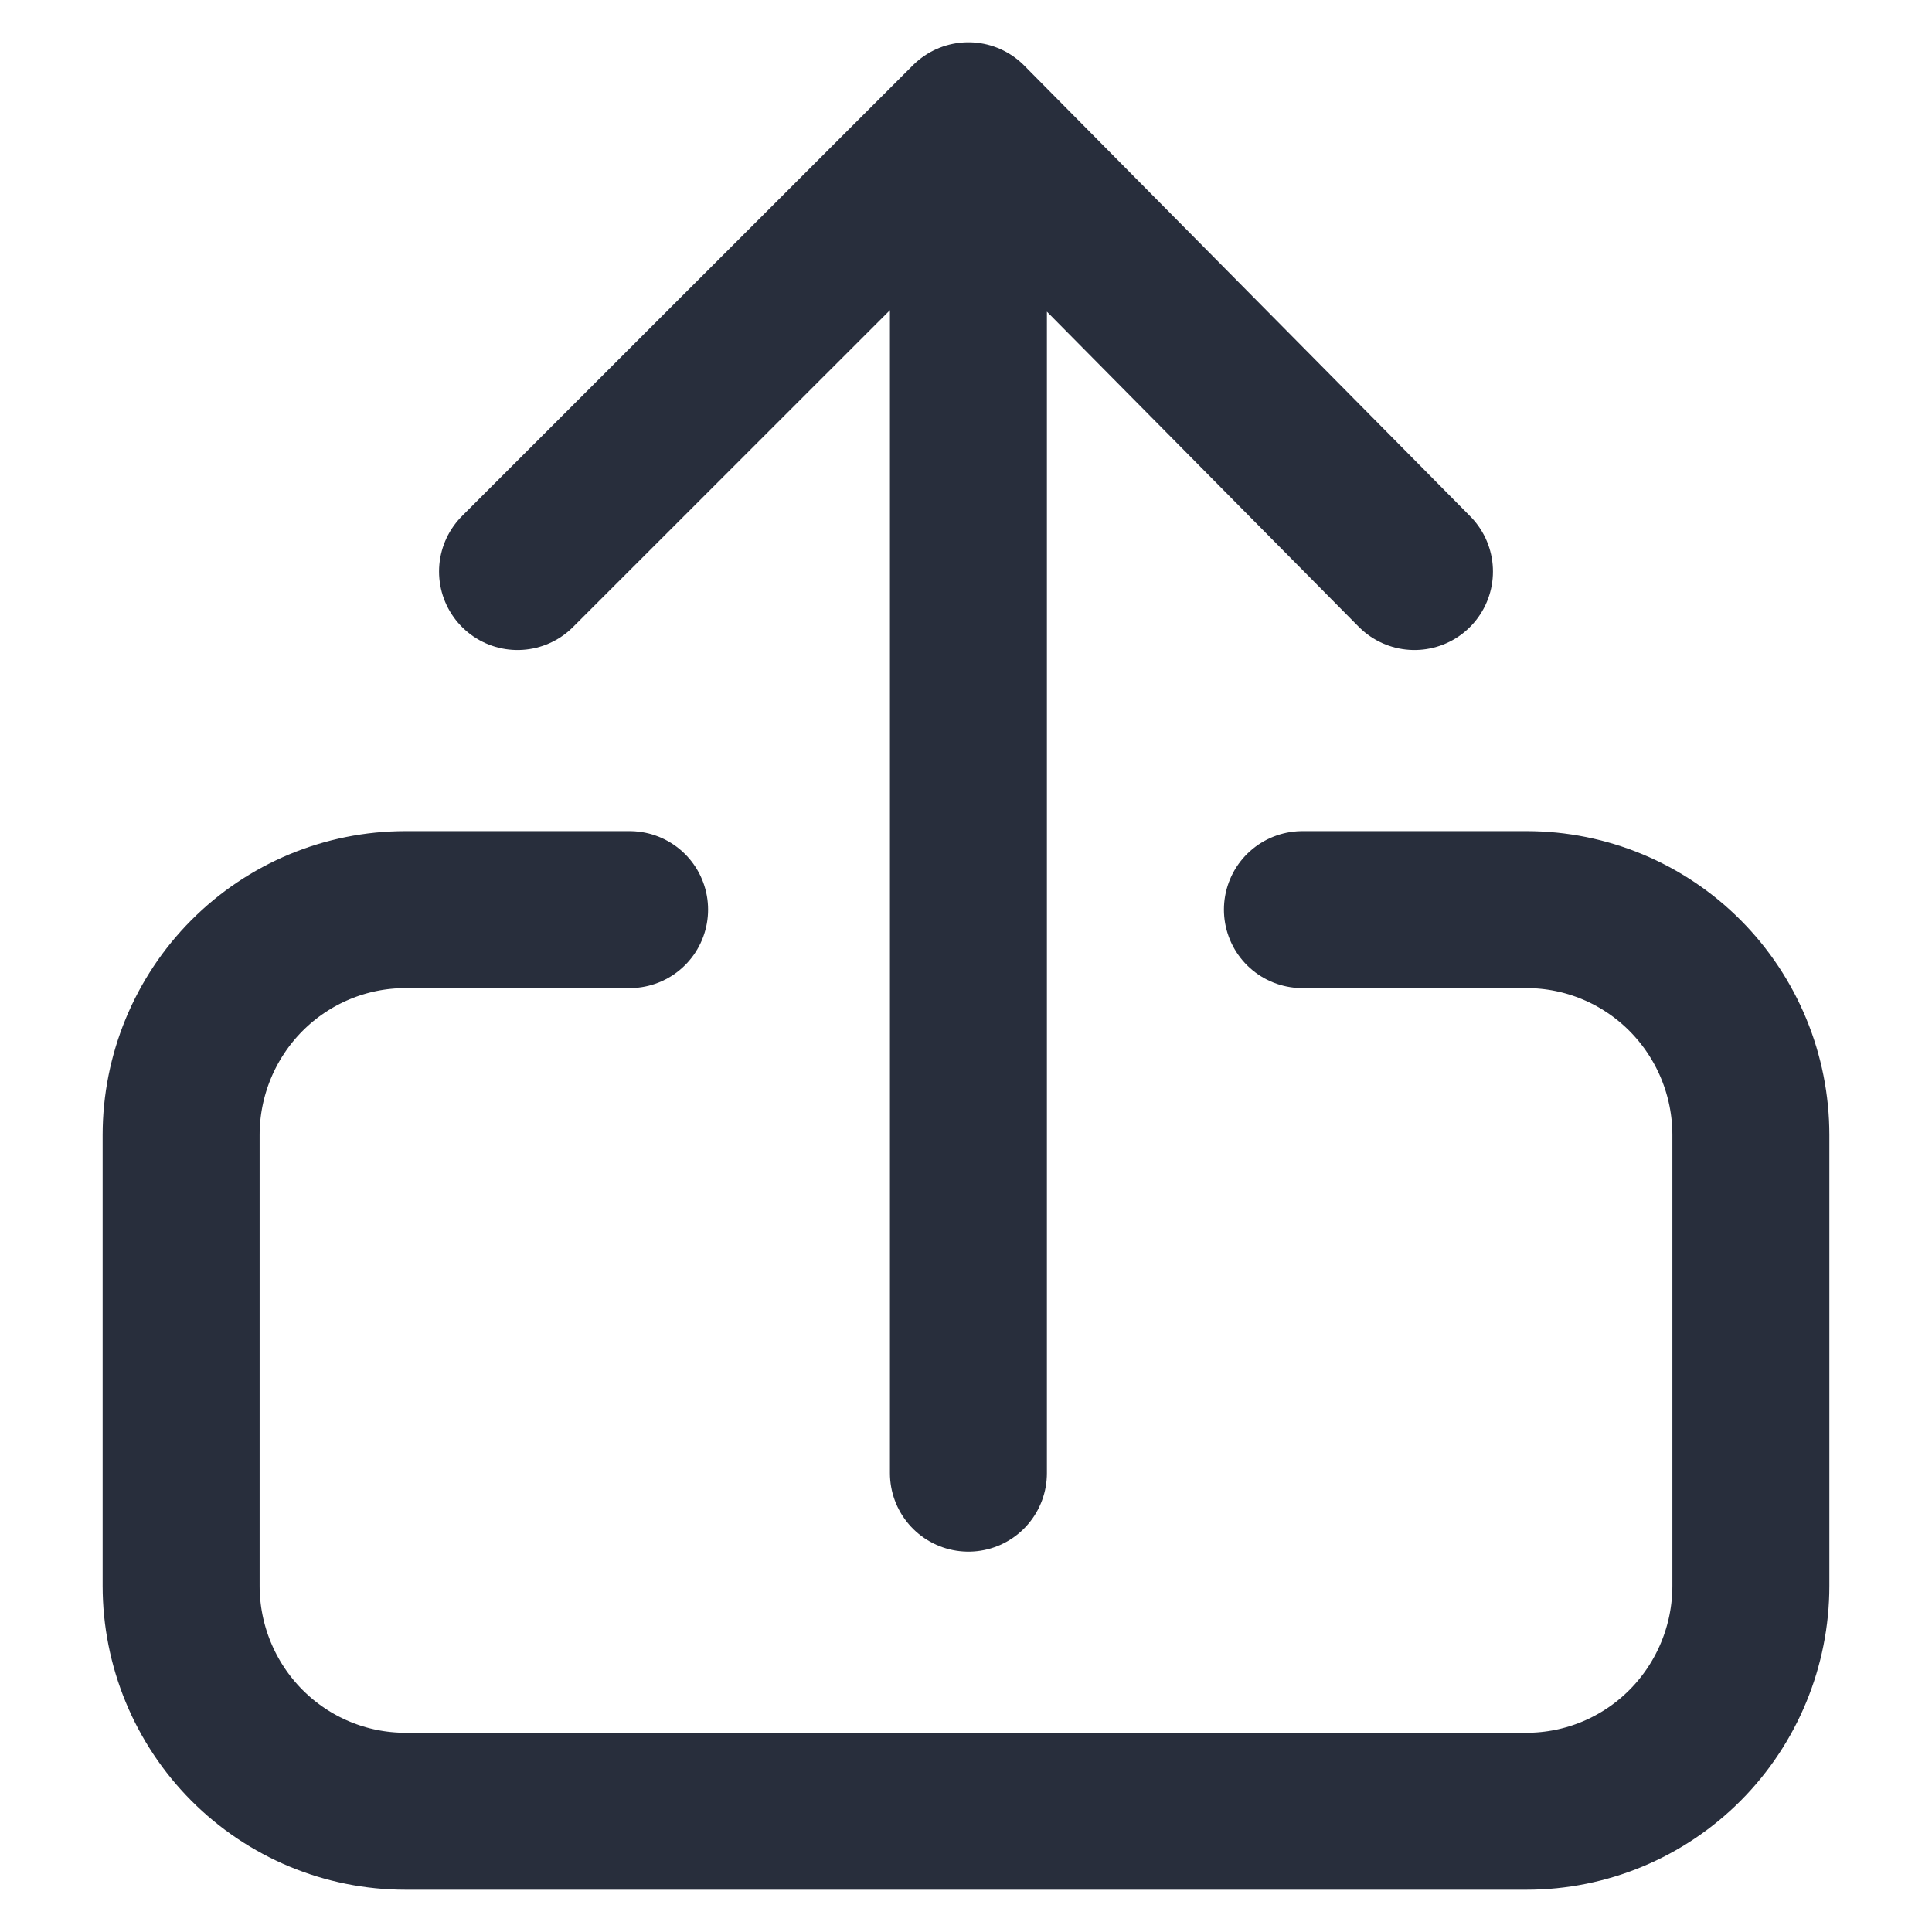 <svg width="16" height="16" viewBox="0 0 16 16" fill="none" xmlns="http://www.w3.org/2000/svg">
<path d="M11.714 4.733L8.02 1L4.286 4.733M8.02 1.02V12.2M5.214 7.533H3.357C2.865 7.533 2.392 7.73 2.044 8.08C1.696 8.43 1.5 8.905 1.5 9.4V13.133C1.5 13.628 1.696 14.103 2.044 14.453C2.392 14.803 2.865 15 3.357 15H12.643C13.135 15 13.608 14.803 13.956 14.453C14.304 14.103 14.5 13.628 14.5 13.133V9.4C14.5 8.905 14.304 8.43 13.956 8.08C13.608 7.73 13.135 7.533 12.643 7.533H10.786" stroke="#282E3C" stroke-width="1.3" stroke-linecap="round" stroke-linejoin="round"/>
</svg>
